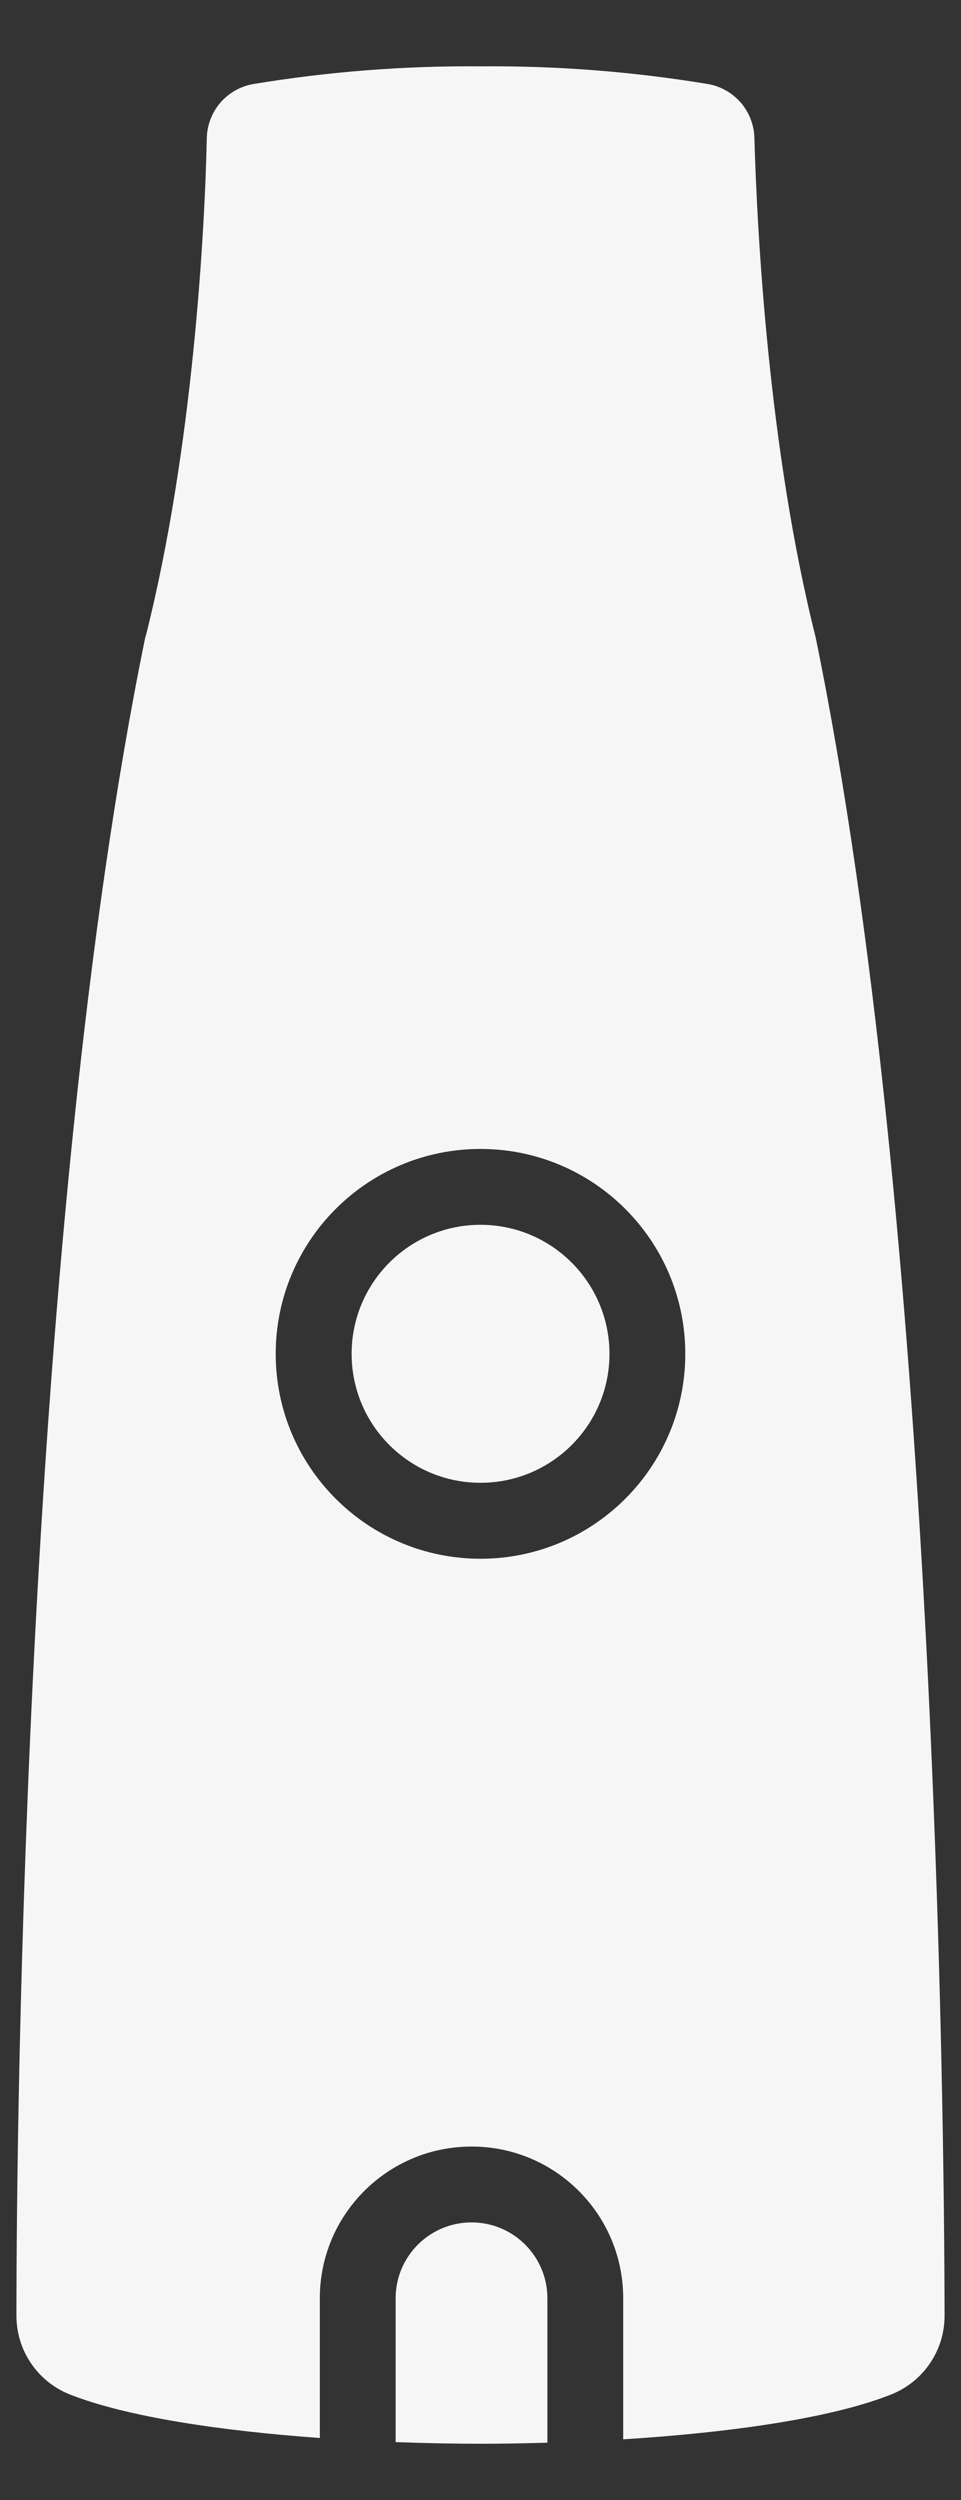 <svg xmlns="http://www.w3.org/2000/svg" width="10" height="26" viewBox="0 0 10 26" fill="none">
<rect x="0" y="0" width="10" height="26" fill="#333333" stroke="none"/>
<path fill-rule="evenodd" clip-rule="evenodd" d="M5.002 0.69C4.207 0.683 3.414 0.745 2.63 0.875C2.498 0.899 2.379 0.968 2.292 1.069C2.205 1.171 2.156 1.299 2.152 1.432C2.132 2.382 2.011 4.668 1.513 6.63C4.013 6.63 4.854 6.63 8.488 6.63C7.993 4.662 7.877 2.384 7.85 1.432C7.846 1.299 7.797 1.171 7.71 1.069C7.623 0.968 7.503 0.899 7.372 0.875C6.589 0.745 5.796 0.683 5.002 0.69Z" fill="#F6F6F6"/>
<path fill-rule="evenodd" clip-rule="evenodd" d="M0.322 24.577C0.222 24.43 0.17 24.256 0.171 24.078C0.171 22.014 0.262 12.727 1.512 6.626C1.512 6.626 1.829 6.258 5.001 6.258C8.173 6.258 8.487 6.626 8.487 6.626C9.738 12.727 9.826 22.014 9.829 24.078C9.83 24.256 9.778 24.43 9.678 24.577C9.579 24.724 9.437 24.838 9.272 24.903C8.638 25.155 7.568 25.301 6.485 25.369V23.902C6.485 23.03 5.779 22.324 4.907 22.324C4.035 22.324 3.328 23.03 3.328 23.902V25.355C2.31 25.282 1.327 25.138 0.728 24.903C0.563 24.838 0.421 24.724 0.322 24.577ZM4.117 25.398C4.42 25.409 4.718 25.415 5.001 25.415C5.225 25.415 5.458 25.411 5.696 25.404V23.902C5.696 23.466 5.343 23.113 4.907 23.113C4.471 23.113 4.117 23.466 4.117 23.902V25.398ZM5 15.421C5.741 15.421 6.342 14.821 6.342 14.08C6.342 13.339 5.741 12.738 5 12.738C4.259 12.738 3.659 13.339 3.659 14.08C3.659 14.821 4.259 15.421 5 15.421ZM7.131 14.08C7.131 15.257 6.177 16.211 5 16.211C3.823 16.211 2.869 15.257 2.869 14.08C2.869 12.903 3.823 11.949 5 11.949C6.177 11.949 7.131 12.903 7.131 14.08Z" fill="#F6F6F6"/>
</svg>
